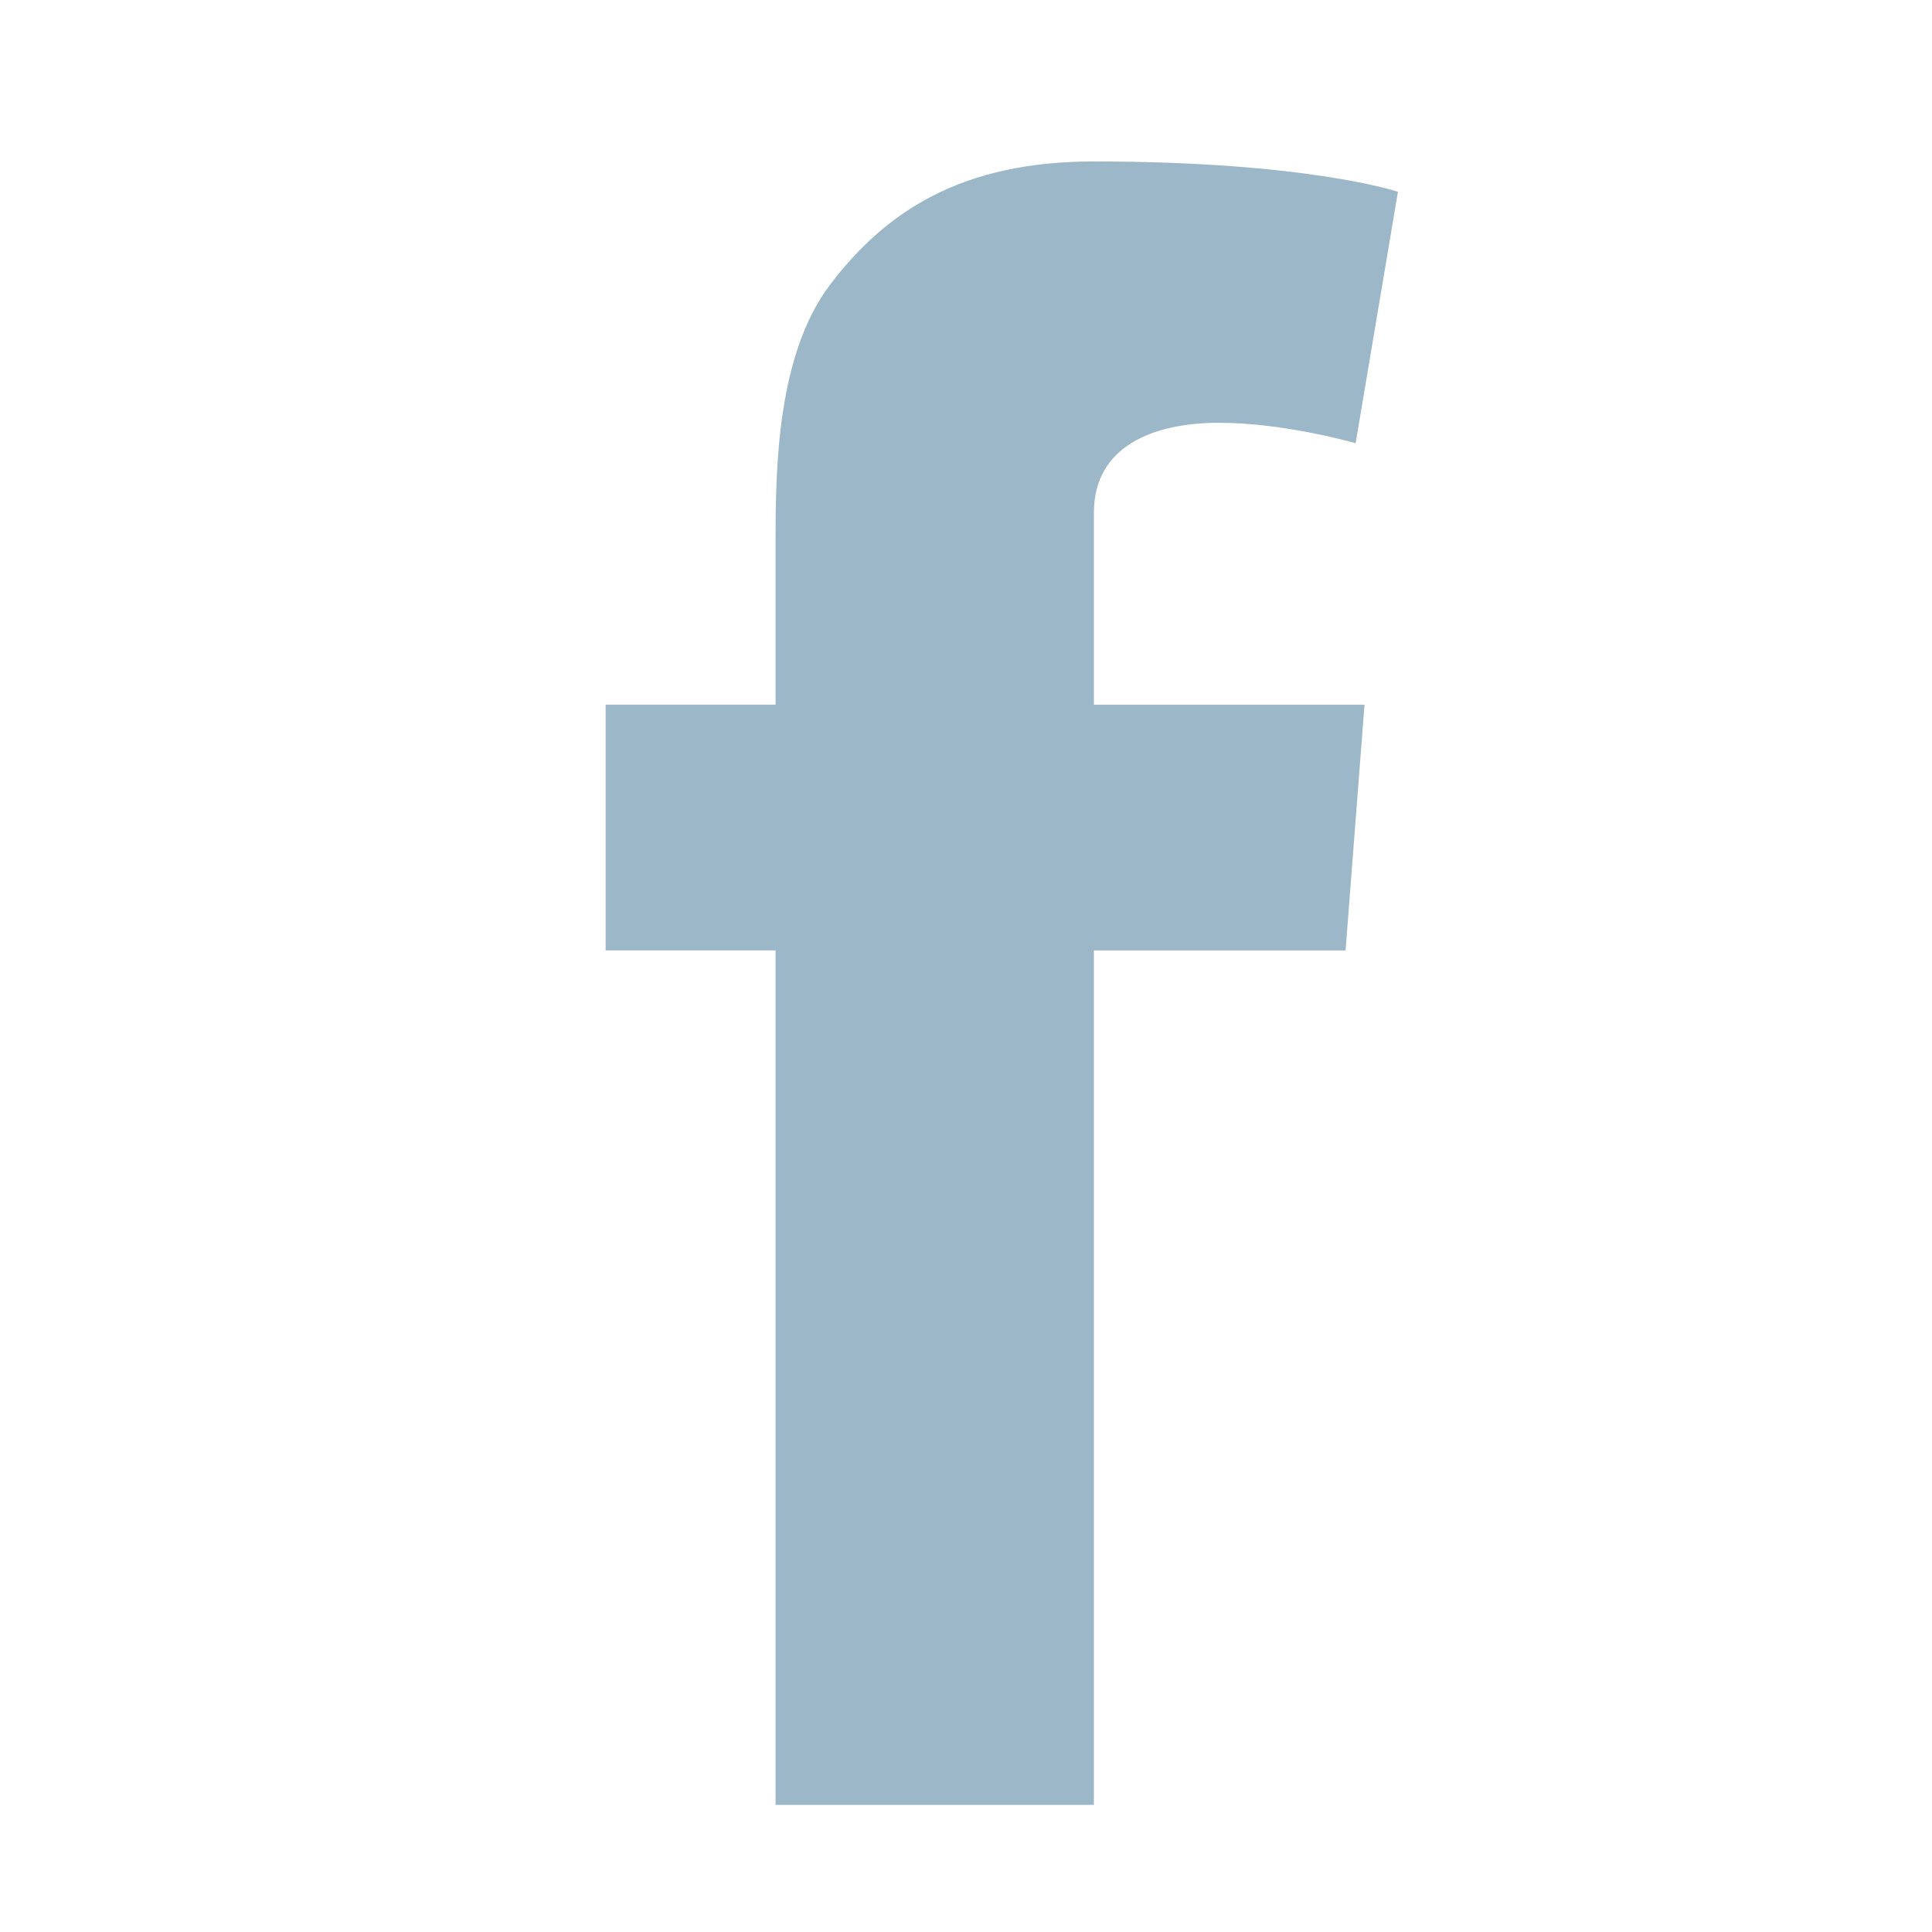 <?xml version="1.0" encoding="utf-8"?>
<!-- Generator: Adobe Illustrator 17.0.0, SVG Export Plug-In . SVG Version: 6.00 Build 0)  -->
<!DOCTYPE svg PUBLIC "-//W3C//DTD SVG 1.1//EN" "http://www.w3.org/Graphics/SVG/1.1/DTD/svg11.dtd">
<svg version="1.1" id="Capa_1" xmlns="http://www.w3.org/2000/svg" xmlns:xlink="http://www.w3.org/1999/xlink" x="0px" y="0px"
	 width="30px" height="30px" viewBox="0 0 30 30" enable-background="new 0 0 30 30" xml:space="preserve">
<path fill="#9BB7C8" d="M9.404,10.942h2.639V9.74V8.573V8.381c0-1.127,0.027-2.873,0.843-3.956c0.868-1.145,2.046-1.918,4.1-1.918
	c3.327,0,4.721,0.471,4.721,0.471L21.05,6.882c0,0-1.097-0.317-2.121-0.317c-1.026,0-1.943,0.367-1.943,1.394v0.422V9.74v1.202
	h4.202l-0.294,3.816h-3.908v13.268h-4.943V14.758H9.404V10.942L9.404,10.942z"/>
</svg>
